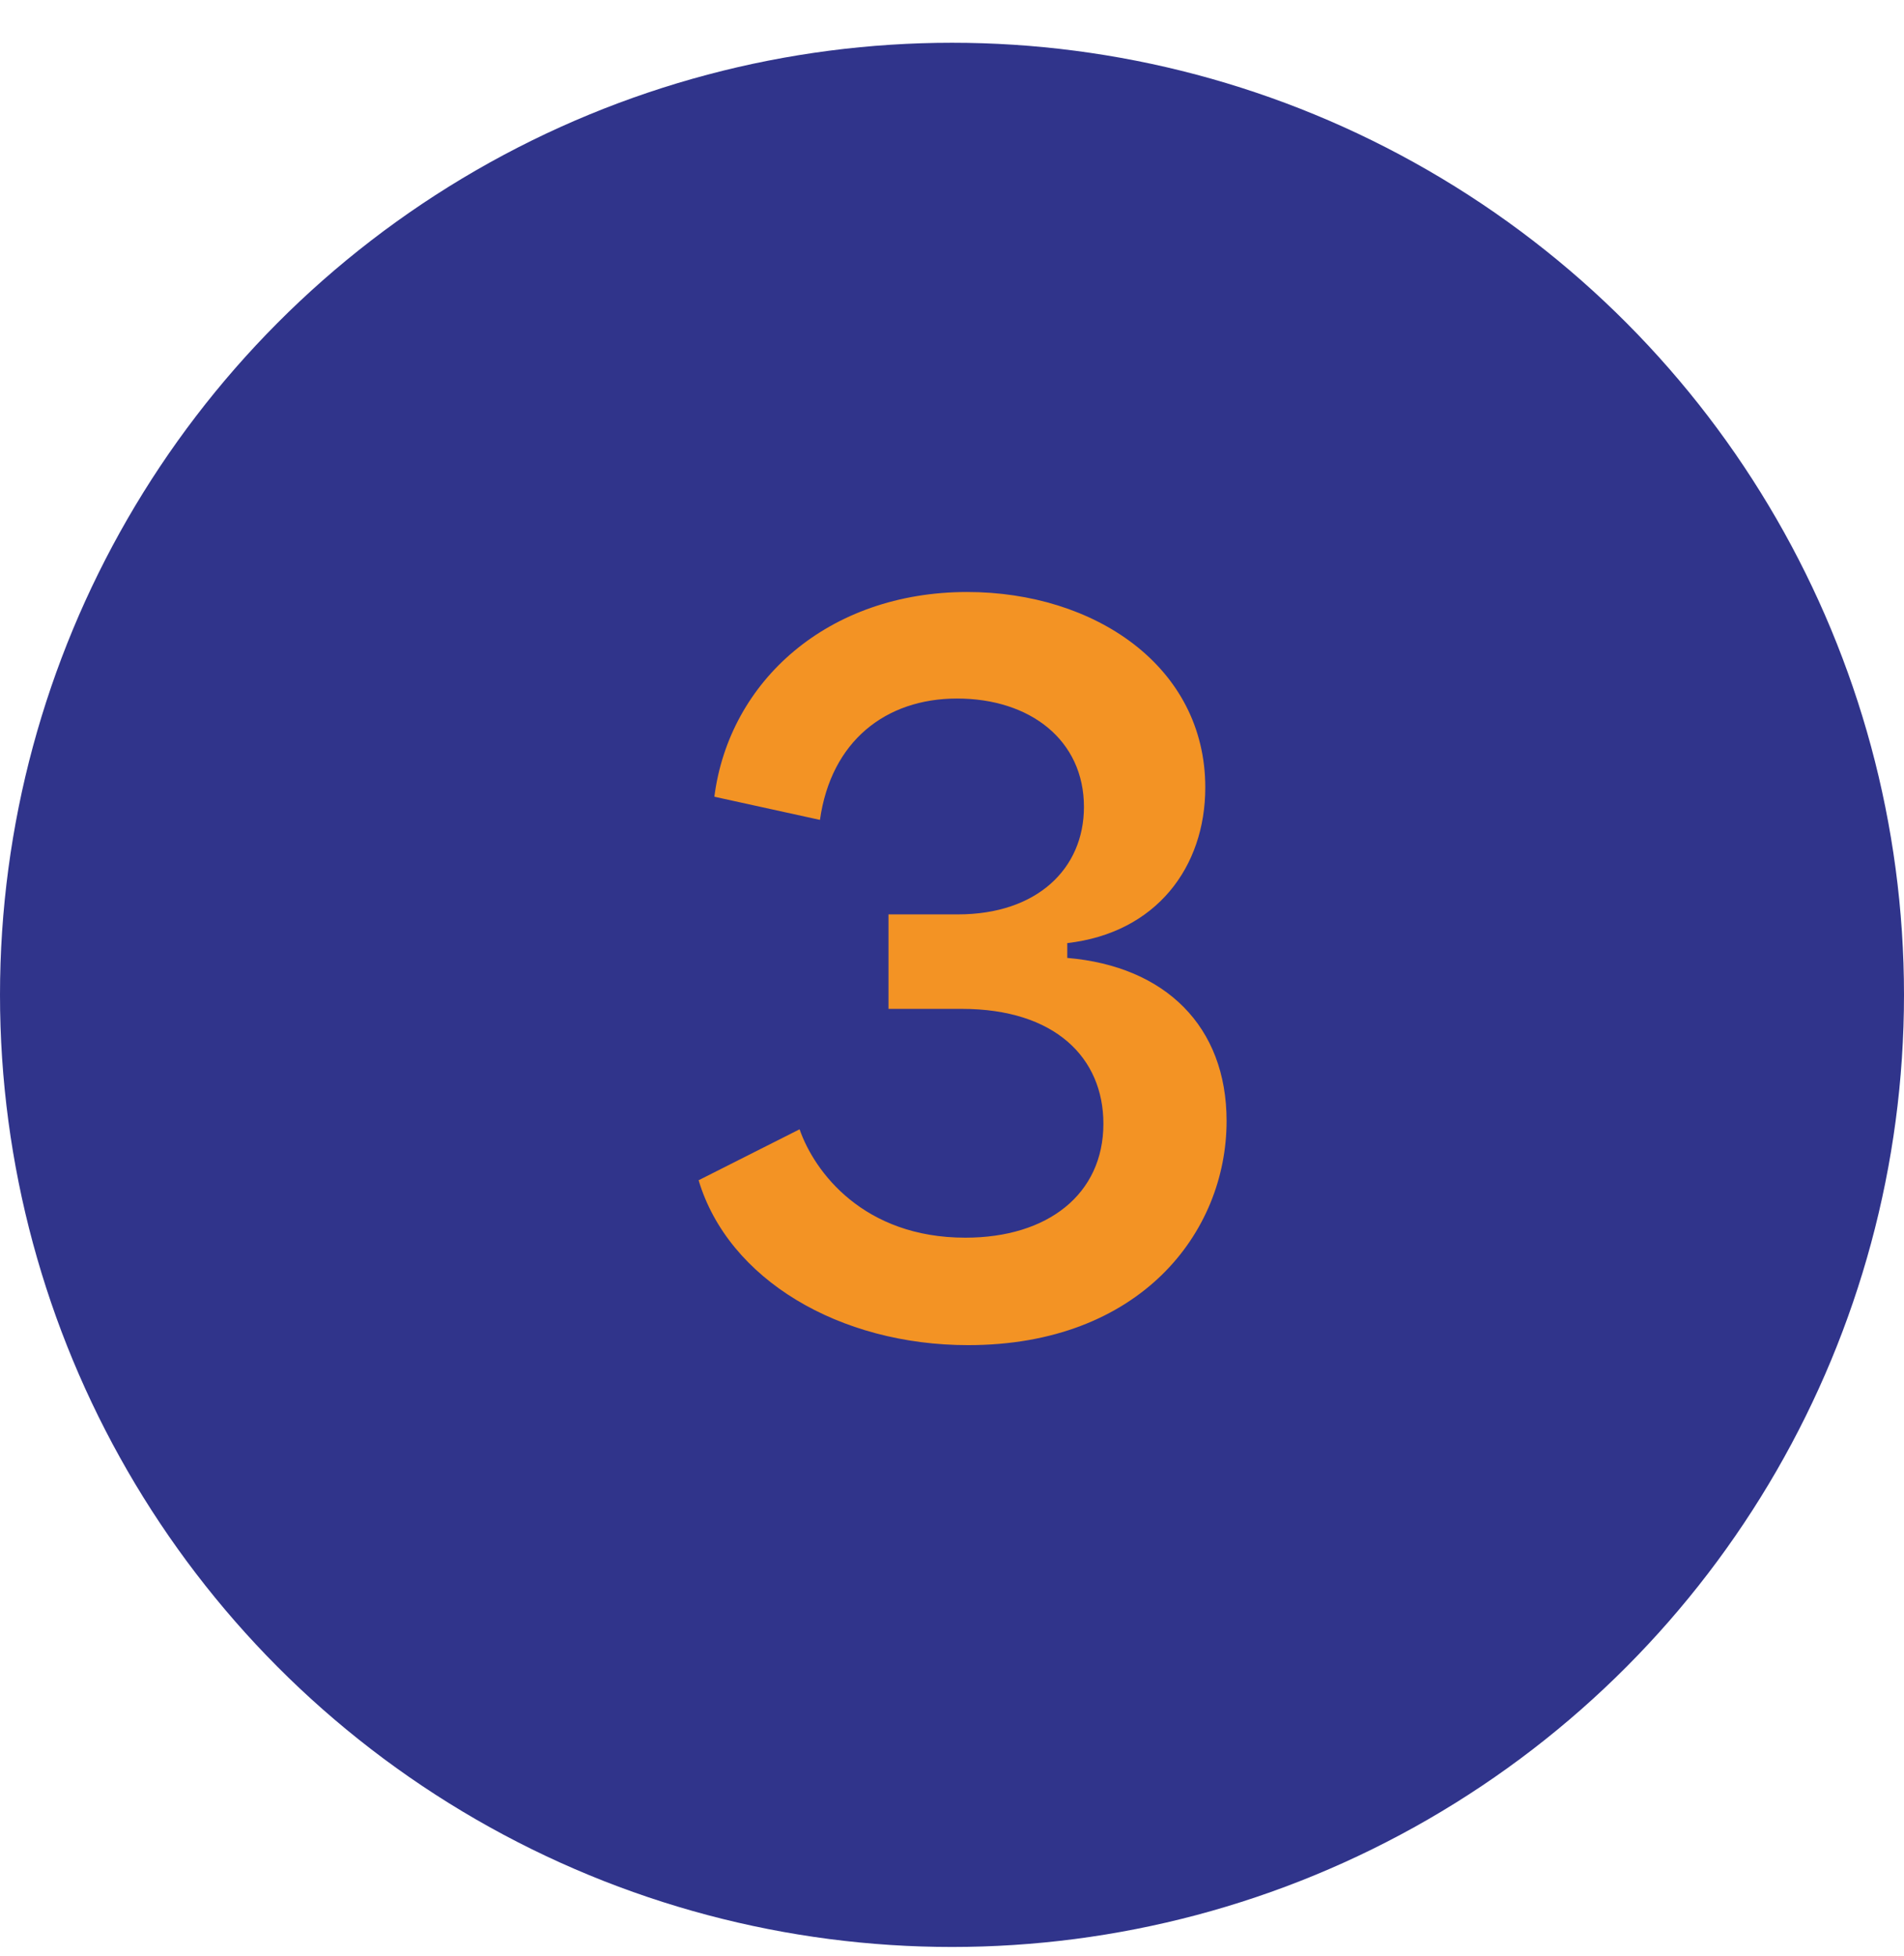 <svg xmlns="http://www.w3.org/2000/svg" width="37" height="38" viewBox="0 0 37 38" fill="none"><circle cx="18.5" cy="19.331" r="18.5" fill="#30348B"></circle><path d="M18.814 26.137C16.312 26.137 14.152 24.859 13.576 22.933L15.538 21.943C15.826 22.771 16.78 24.049 18.76 24.049C20.362 24.049 21.442 23.203 21.442 21.835C21.442 20.557 20.506 19.603 18.688 19.603H17.266V17.767H18.616C20.146 17.767 21.064 16.885 21.064 15.679C21.064 14.383 20.02 13.573 18.598 13.573C17.212 13.573 16.15 14.401 15.934 15.931L13.882 15.481C14.17 13.231 16.096 11.503 18.796 11.503C21.262 11.503 23.422 12.943 23.422 15.301C23.422 16.849 22.468 18.127 20.74 18.325V18.613C22.648 18.775 23.836 19.945 23.836 21.781C23.836 23.959 22.144 26.137 18.814 26.137Z" fill="#F39324"></path></svg>